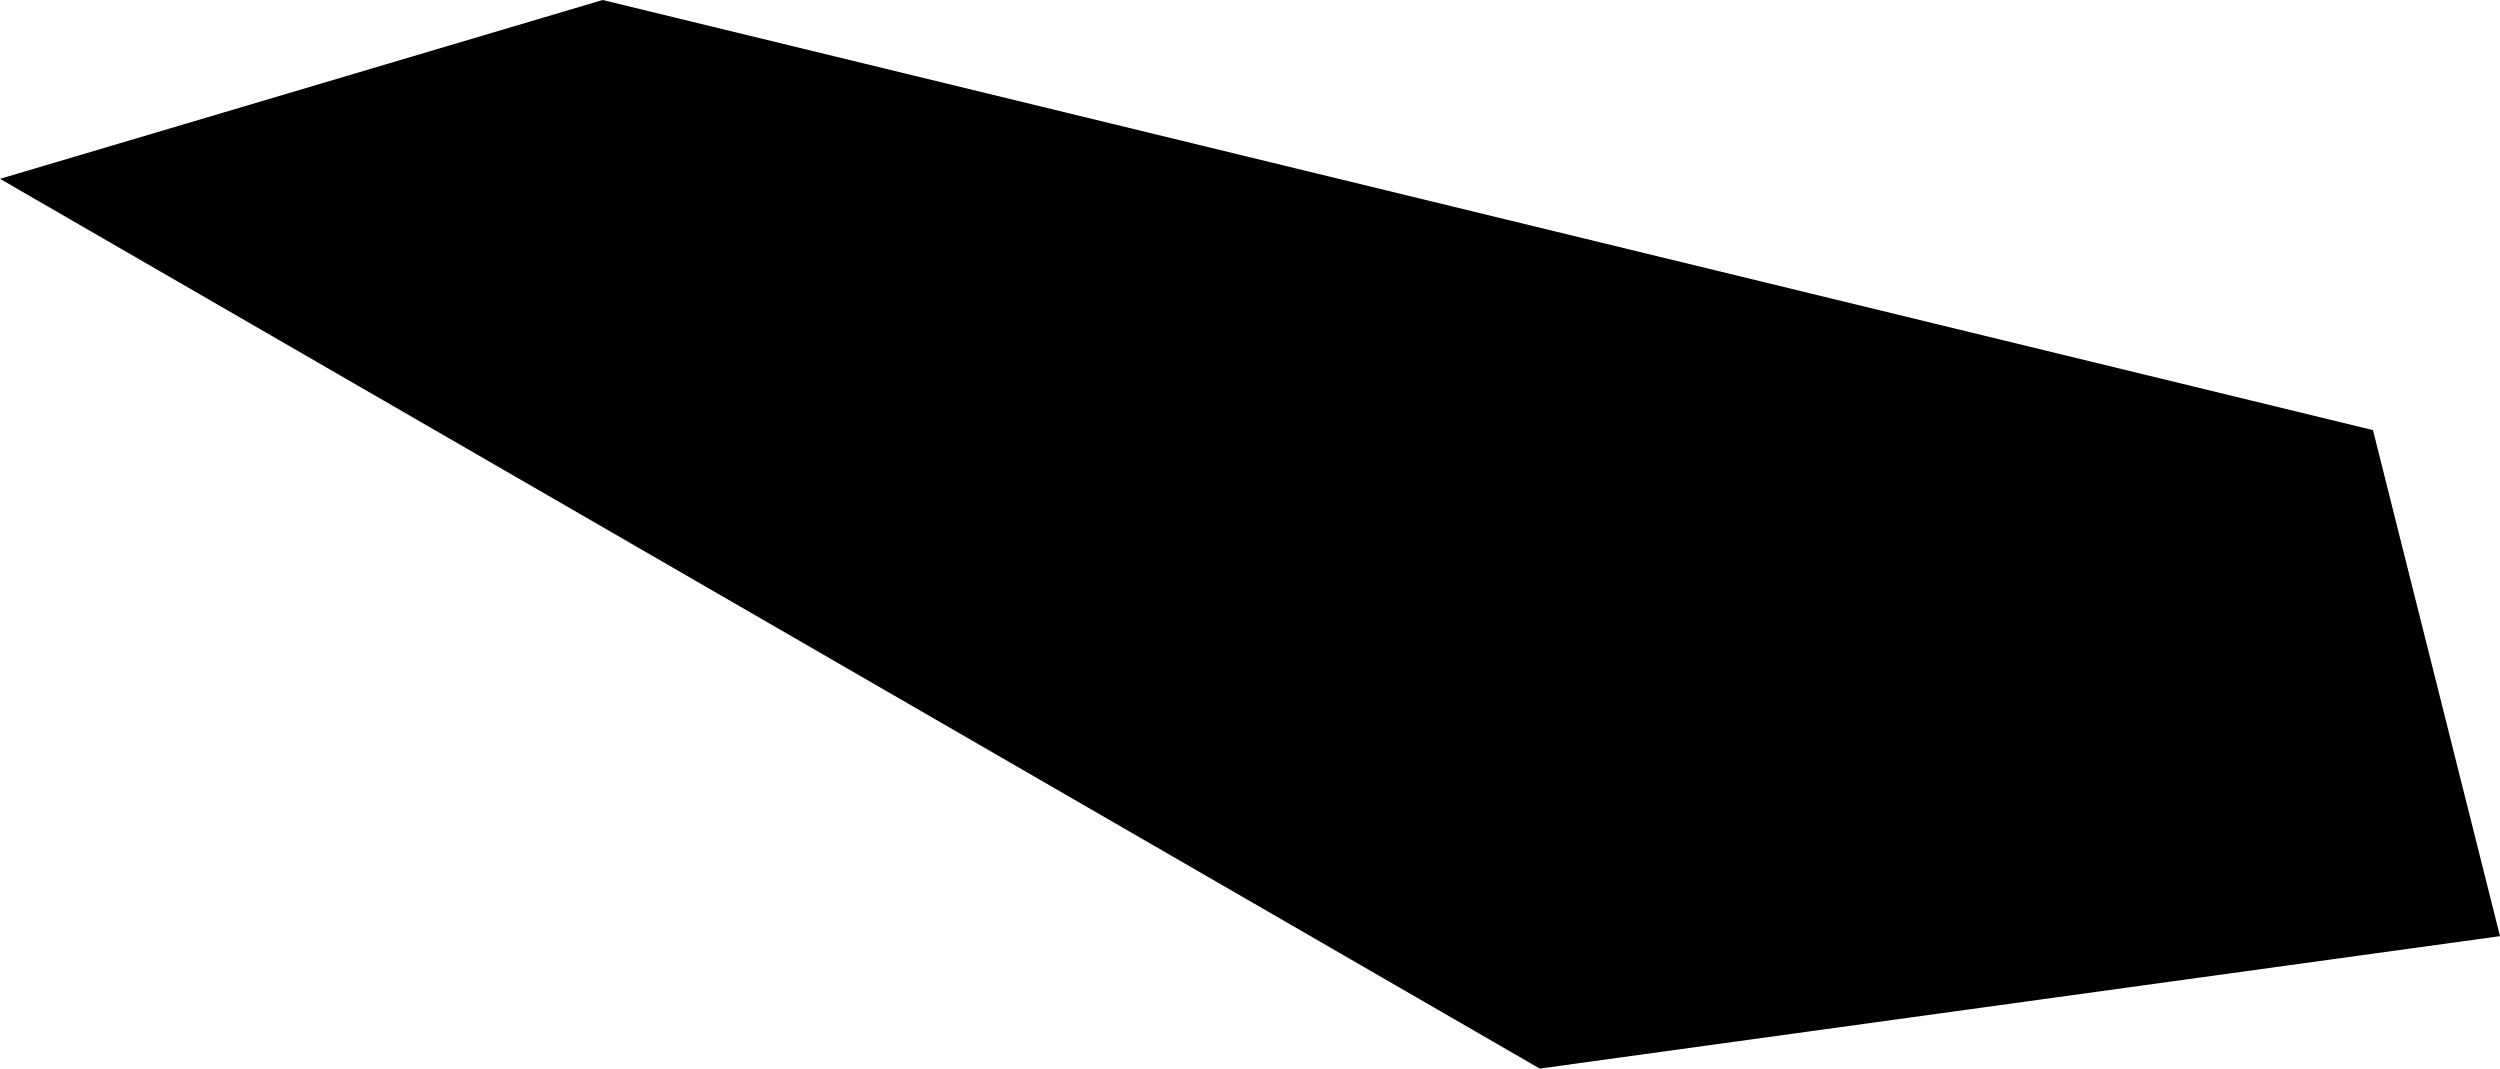 <svg width="1024" height="437.691" class="wof-campus" edtf:cessation="" edtf:inception="" id="wof-%!s(int64=102529587)" mz:is_ceased="-1" mz:is_current="1" mz:is_deprecated="-1" mz:is_superseded="0" mz:is_superseding="0" mz:latitude="44.493219" mz:longitude="-88.107889" mz:max_latitude="44.496014" mz:max_longitude="-88.104362" mz:min_latitude="44.491455" mz:min_longitude="-88.115028" mz:uri="https://data.whosonfirst.org/102/529/587/102529587.geojson" viewBox="0 0 1024.00 437.69" wof:belongsto="85688517,102191575,404492845,85633793,101732293,102081867" wof:country="US" wof:id="102529587" wof:lastmodified="1652218161" wof:name="Austin Straubel International Airport" wof:parent_id="101732293" wof:path="102/529/587/102529587.geojson" wof:placetype="campus" wof:repo="sfomuseum-data-whosonfirst" wof:superseded_by="" wof:supersedes="" xmlns="http://www.w3.org/2000/svg" xmlns:edtf="x-urn:namespaces#edtf" xmlns:mz="x-urn:namespaces#mz" xmlns:wof="x-urn:namespaces#wof"><path d="M0 73.253,246.831 0,971.965 176.171,1024 383.448,630.663 437.691,0 73.253 Z"/></svg>